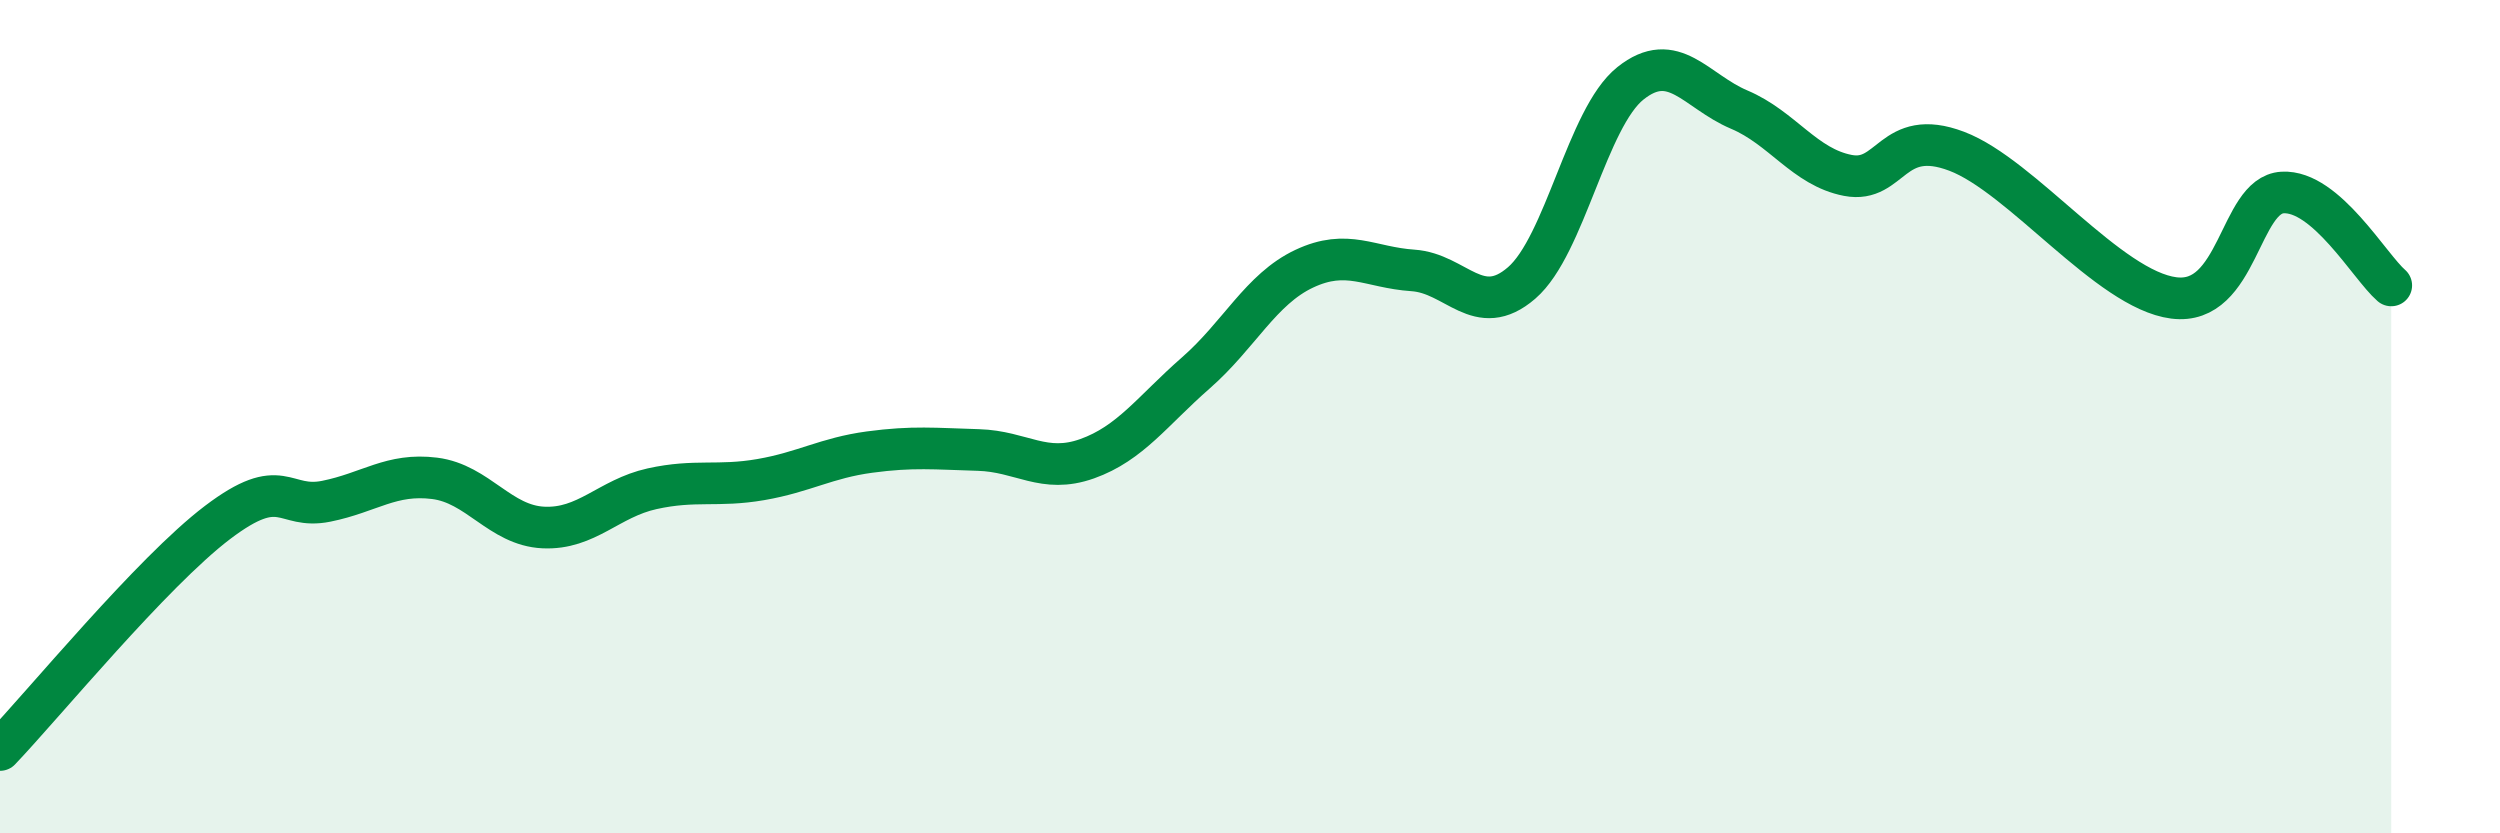 
    <svg width="60" height="20" viewBox="0 0 60 20" xmlns="http://www.w3.org/2000/svg">
      <path
        d="M 0,18 C 1.04,16.91 3.65,13.73 5.22,12.54 C 6.79,11.35 6.79,12.24 7.83,12.03 C 8.87,11.82 9.39,11.35 10.43,11.48 C 11.47,11.61 12,12.61 13.04,12.66 C 14.08,12.71 14.61,11.96 15.65,11.73 C 16.69,11.5 17.22,11.69 18.26,11.51 C 19.3,11.33 19.83,10.99 20.87,10.85 C 21.91,10.71 22.44,10.77 23.48,10.8 C 24.52,10.83 25.05,11.38 26.09,11.01 C 27.13,10.64 27.66,9.86 28.7,8.95 C 29.74,8.04 30.26,6.94 31.3,6.45 C 32.34,5.96 32.87,6.42 33.91,6.49 C 34.95,6.56 35.48,7.69 36.52,6.79 C 37.56,5.89 38.09,2.83 39.13,2 C 40.17,1.17 40.7,2.19 41.74,2.63 C 42.78,3.07 43.31,4.01 44.35,4.21 C 45.39,4.41 45.4,3.04 46.96,3.63 C 48.52,4.22 50.61,6.95 52.17,7.15 C 53.73,7.35 53.74,4.68 54.78,4.62 C 55.82,4.56 56.87,6.4 57.39,6.85L57.39 20L0 20Z"
        fill="#008740"
        opacity="0.1"
        stroke-linecap="round"
        stroke-linejoin="round"
      />
      <path
        d="M 0,18 C 1.04,16.91 3.65,13.73 5.22,12.54 C 6.79,11.35 6.79,12.24 7.83,12.03 C 8.87,11.82 9.39,11.35 10.43,11.48 C 11.47,11.61 12,12.61 13.04,12.66 C 14.08,12.71 14.61,11.96 15.65,11.73 C 16.69,11.5 17.22,11.69 18.26,11.51 C 19.3,11.33 19.83,10.99 20.87,10.85 C 21.91,10.71 22.44,10.77 23.48,10.8 C 24.52,10.83 25.05,11.38 26.09,11.01 C 27.13,10.64 27.66,9.86 28.7,8.95 C 29.74,8.04 30.26,6.94 31.3,6.45 C 32.34,5.96 32.87,6.42 33.91,6.49 C 34.95,6.56 35.48,7.69 36.52,6.79 C 37.56,5.89 38.09,2.83 39.13,2 C 40.17,1.17 40.7,2.19 41.74,2.63 C 42.78,3.07 43.31,4.01 44.35,4.21 C 45.39,4.41 45.4,3.04 46.96,3.63 C 48.52,4.22 50.61,6.95 52.17,7.15 C 53.73,7.35 53.74,4.68 54.78,4.62 C 55.82,4.56 56.87,6.4 57.39,6.85"
        stroke="#008740"
        stroke-width="1"
        fill="none"
        stroke-linecap="round"
        stroke-linejoin="round"
      />
    </svg>
  
